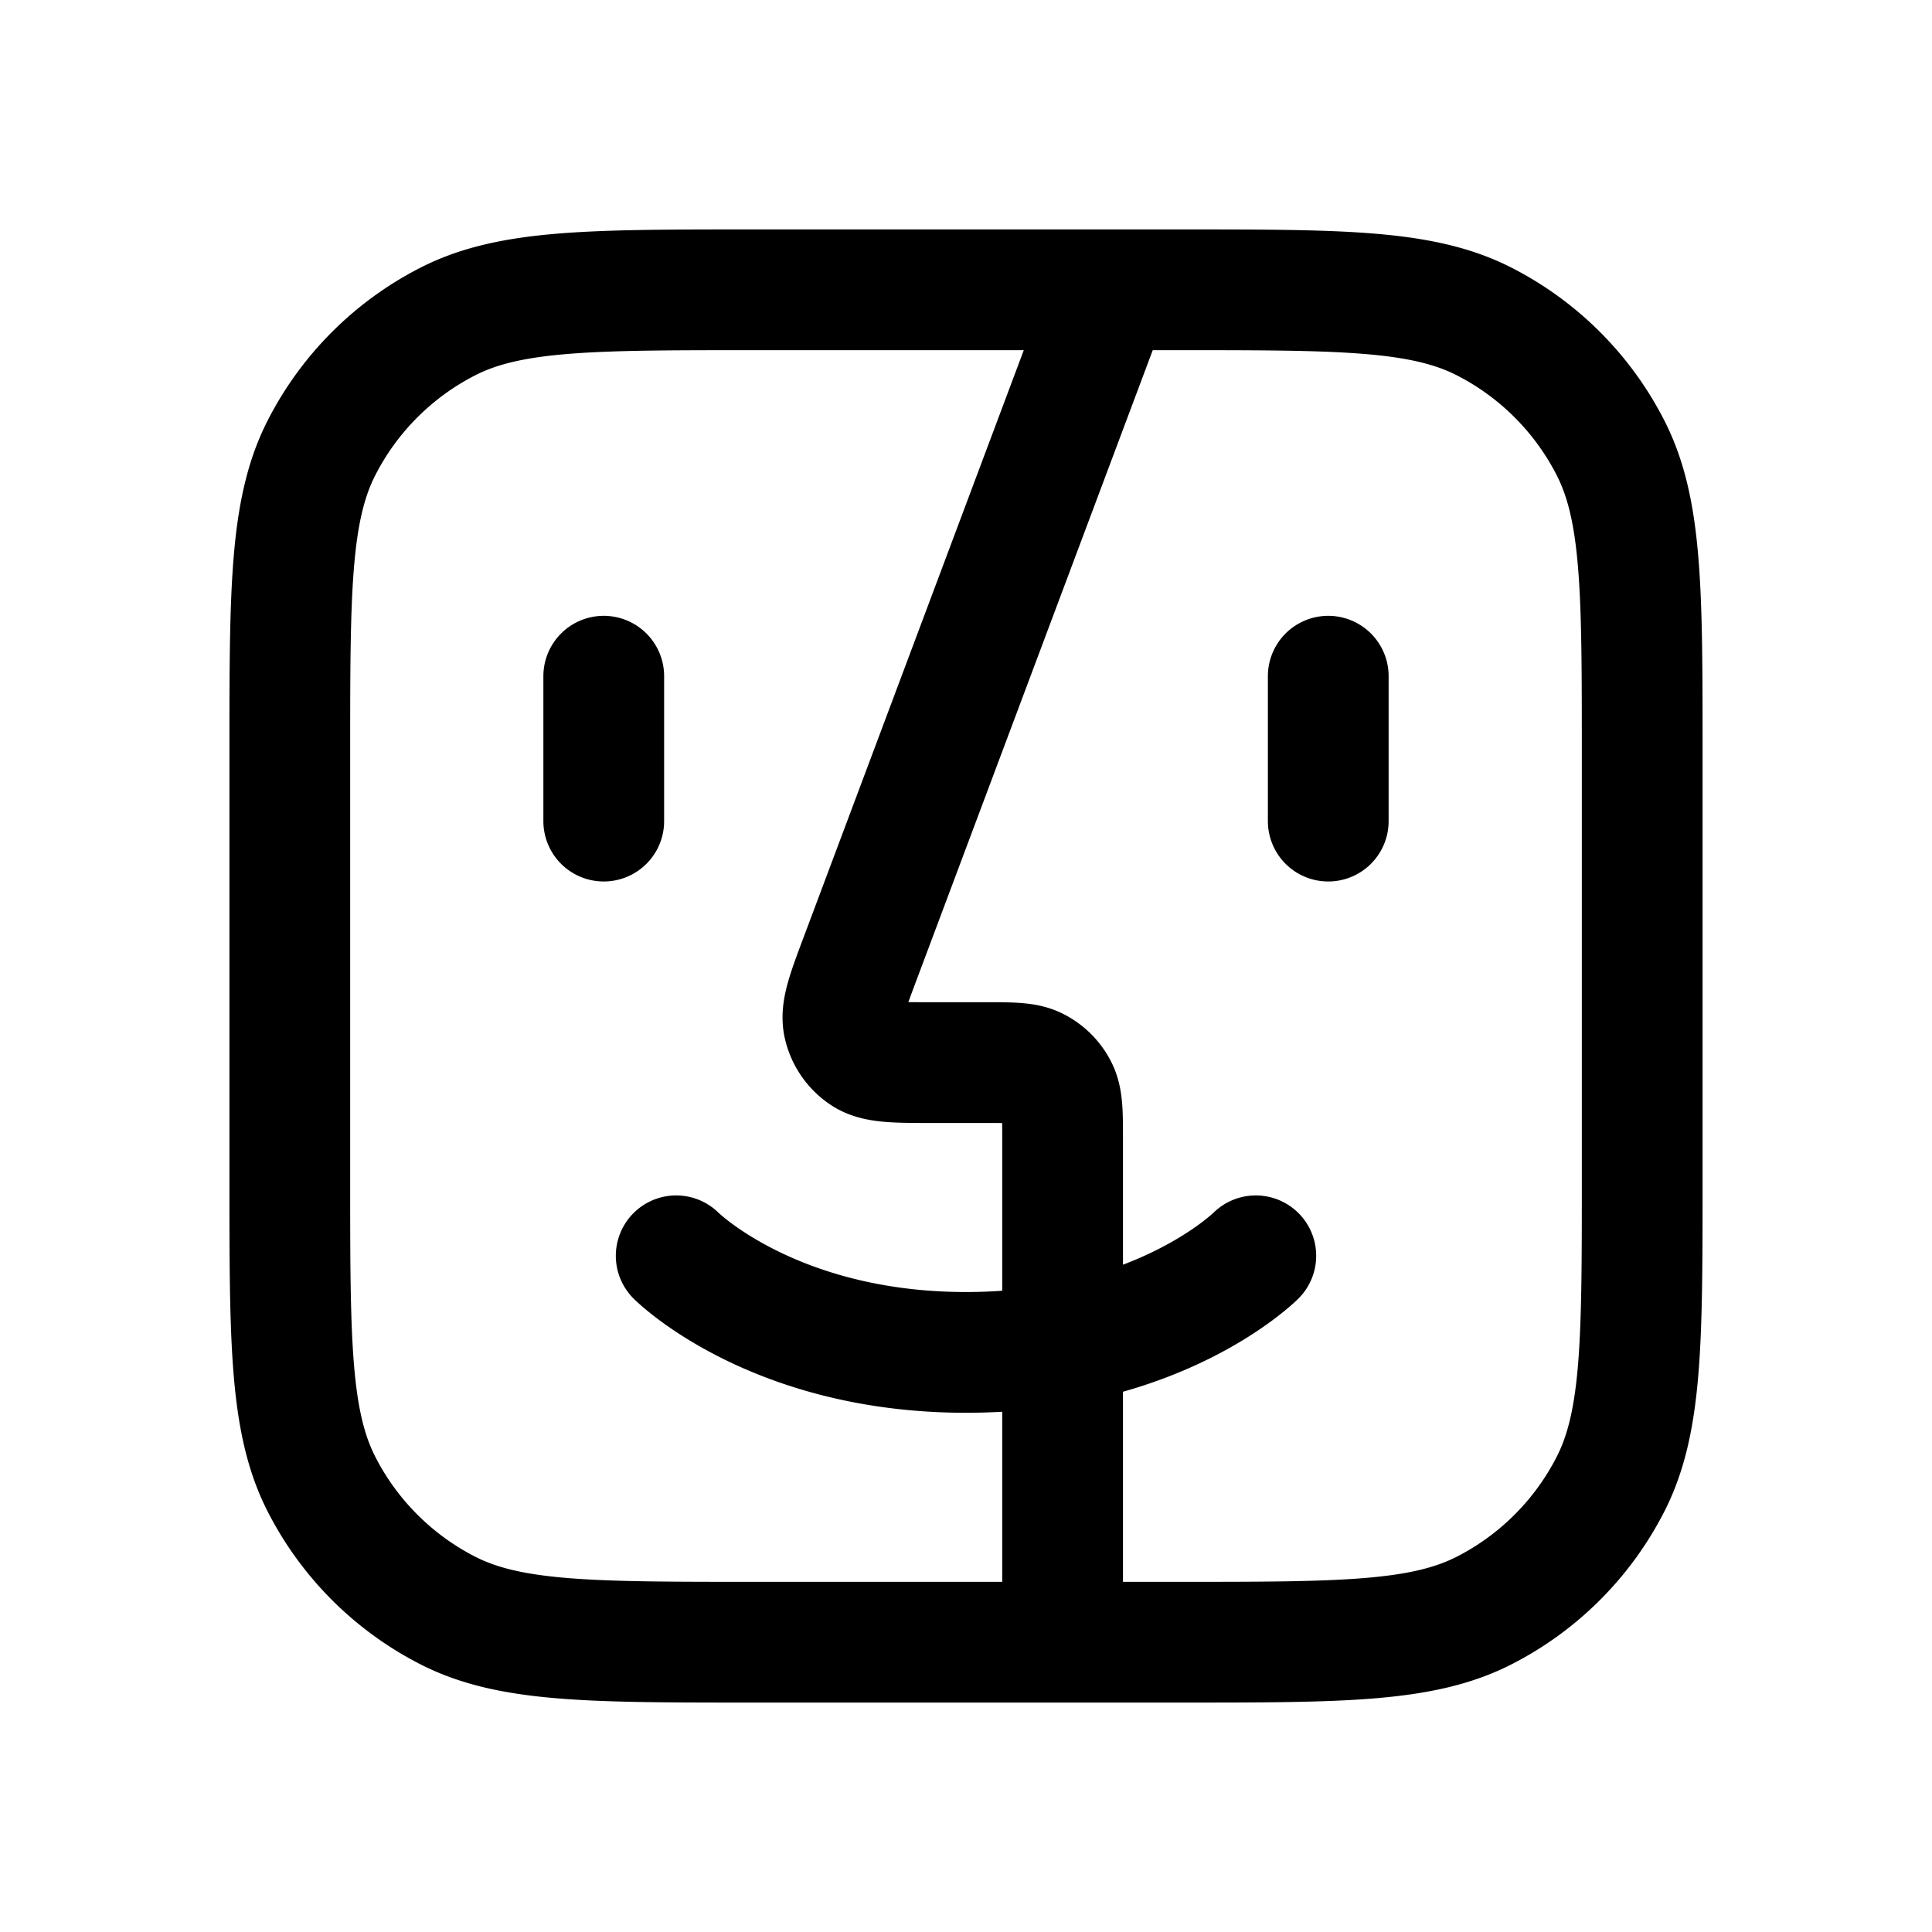 <svg xmlns="http://www.w3.org/2000/svg" width="20" height="20" fill="none"><path stroke="#000" stroke-linecap="round" stroke-linejoin="round" stroke-width="1.25" d="M11.5 3H7.8c-1.68 0-2.52 0-3.162.327a3 3 0 0 0-1.311 1.311C3 5.28 3 6.12 3 7.8v4.4c0 1.68 0 2.52.327 3.162a3 3 0 0 0 1.311 1.311C5.28 17 6.12 17 7.8 17H11m.5-14h.7c1.68 0 2.52 0 3.162.327a3 3 0 0 1 1.311 1.311C17 5.28 17 6.12 17 7.8v4.4c0 1.68 0 2.52-.327 3.162a3 3 0 0 1-1.311 1.311C14.72 17 13.88 17 12.2 17H11m.5-14L8.905 9.92c-.136.362-.204.544-.171.69a.5.5 0 0 0 .214.309c.125.081.319.081.706.081h.546c.28 0 .42 0 .527.055a.5.5 0 0 1 .218.218c.055.107.055.247.055.527V17M6.25 7v1.5m7.5-1.5v1.5M7 13s1 1 3 1 3-1 3-1"/></svg>